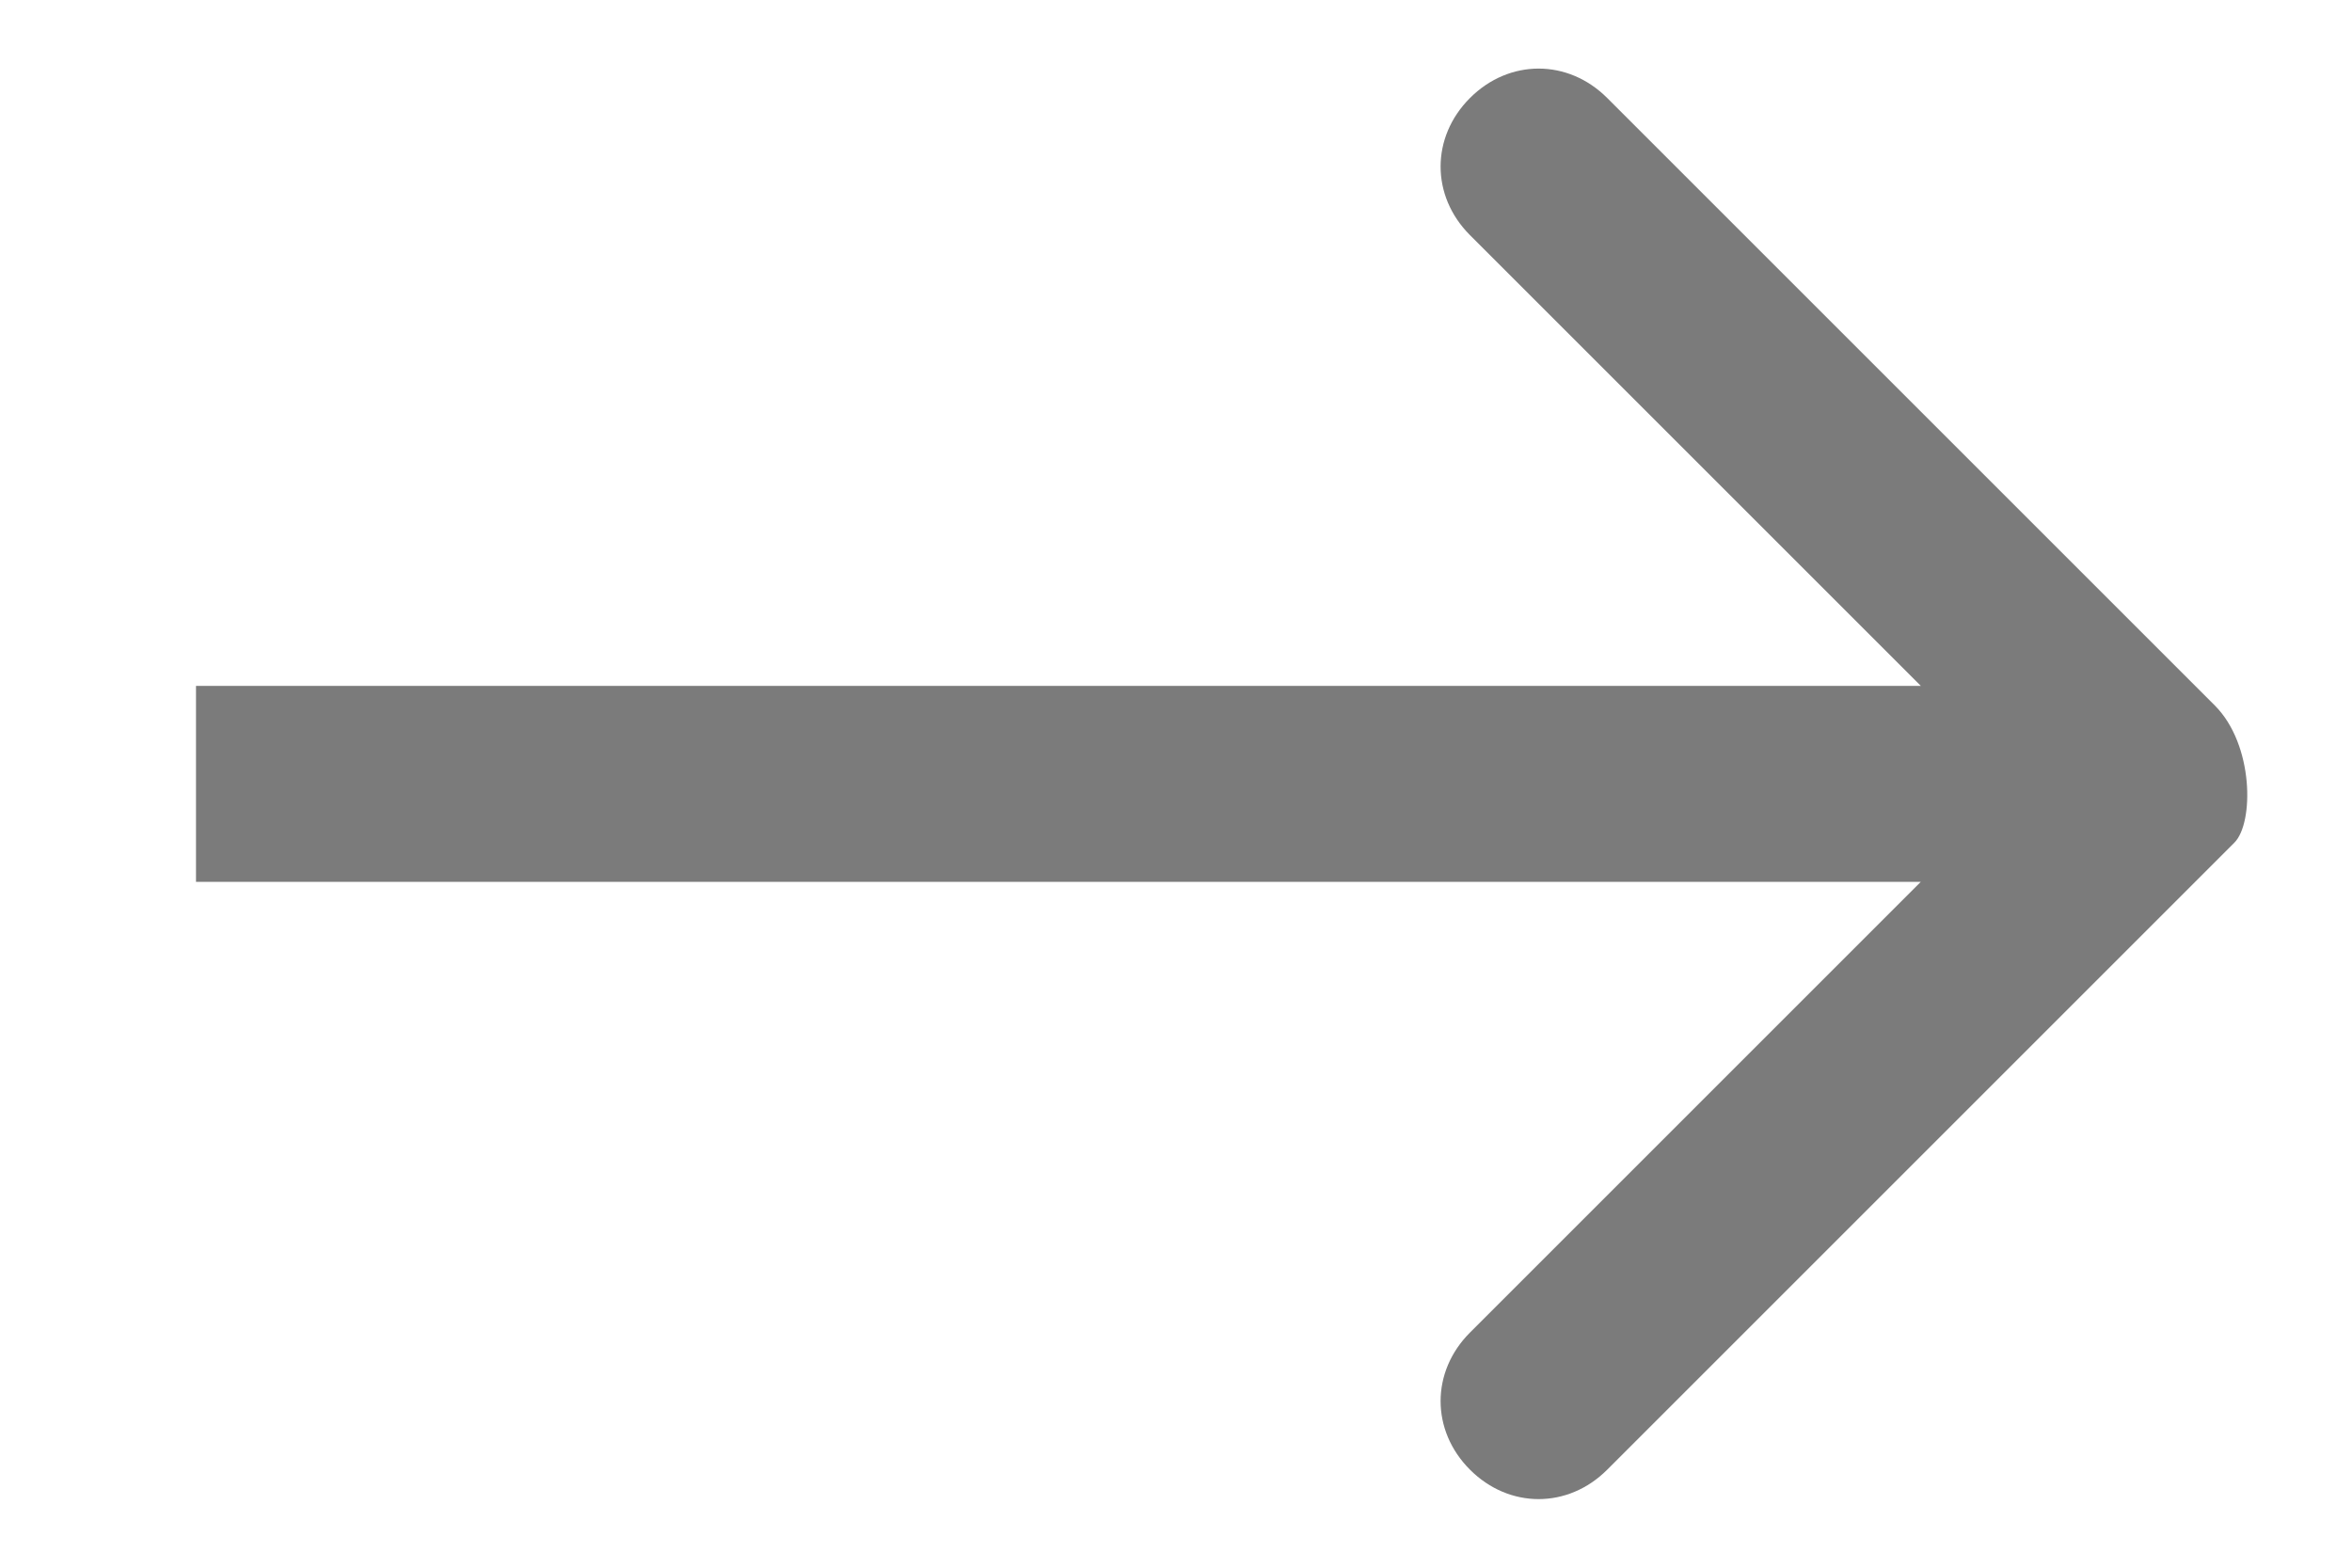 <svg xmlns="http://www.w3.org/2000/svg" viewBox="0 0 12 8"><path d="M11.3 3.6L8.2.5C8 .3 7.7.3 7.5.5s-.2.5 0 .7l2.3 2.3H1v1h8.8L7.5 6.8c-.2.2-.2.5 0 .7s.5.2.7 0l3.2-3.2c.1-.1.1-.5-.1-.7z" fill="#7b7b7b"/></svg>